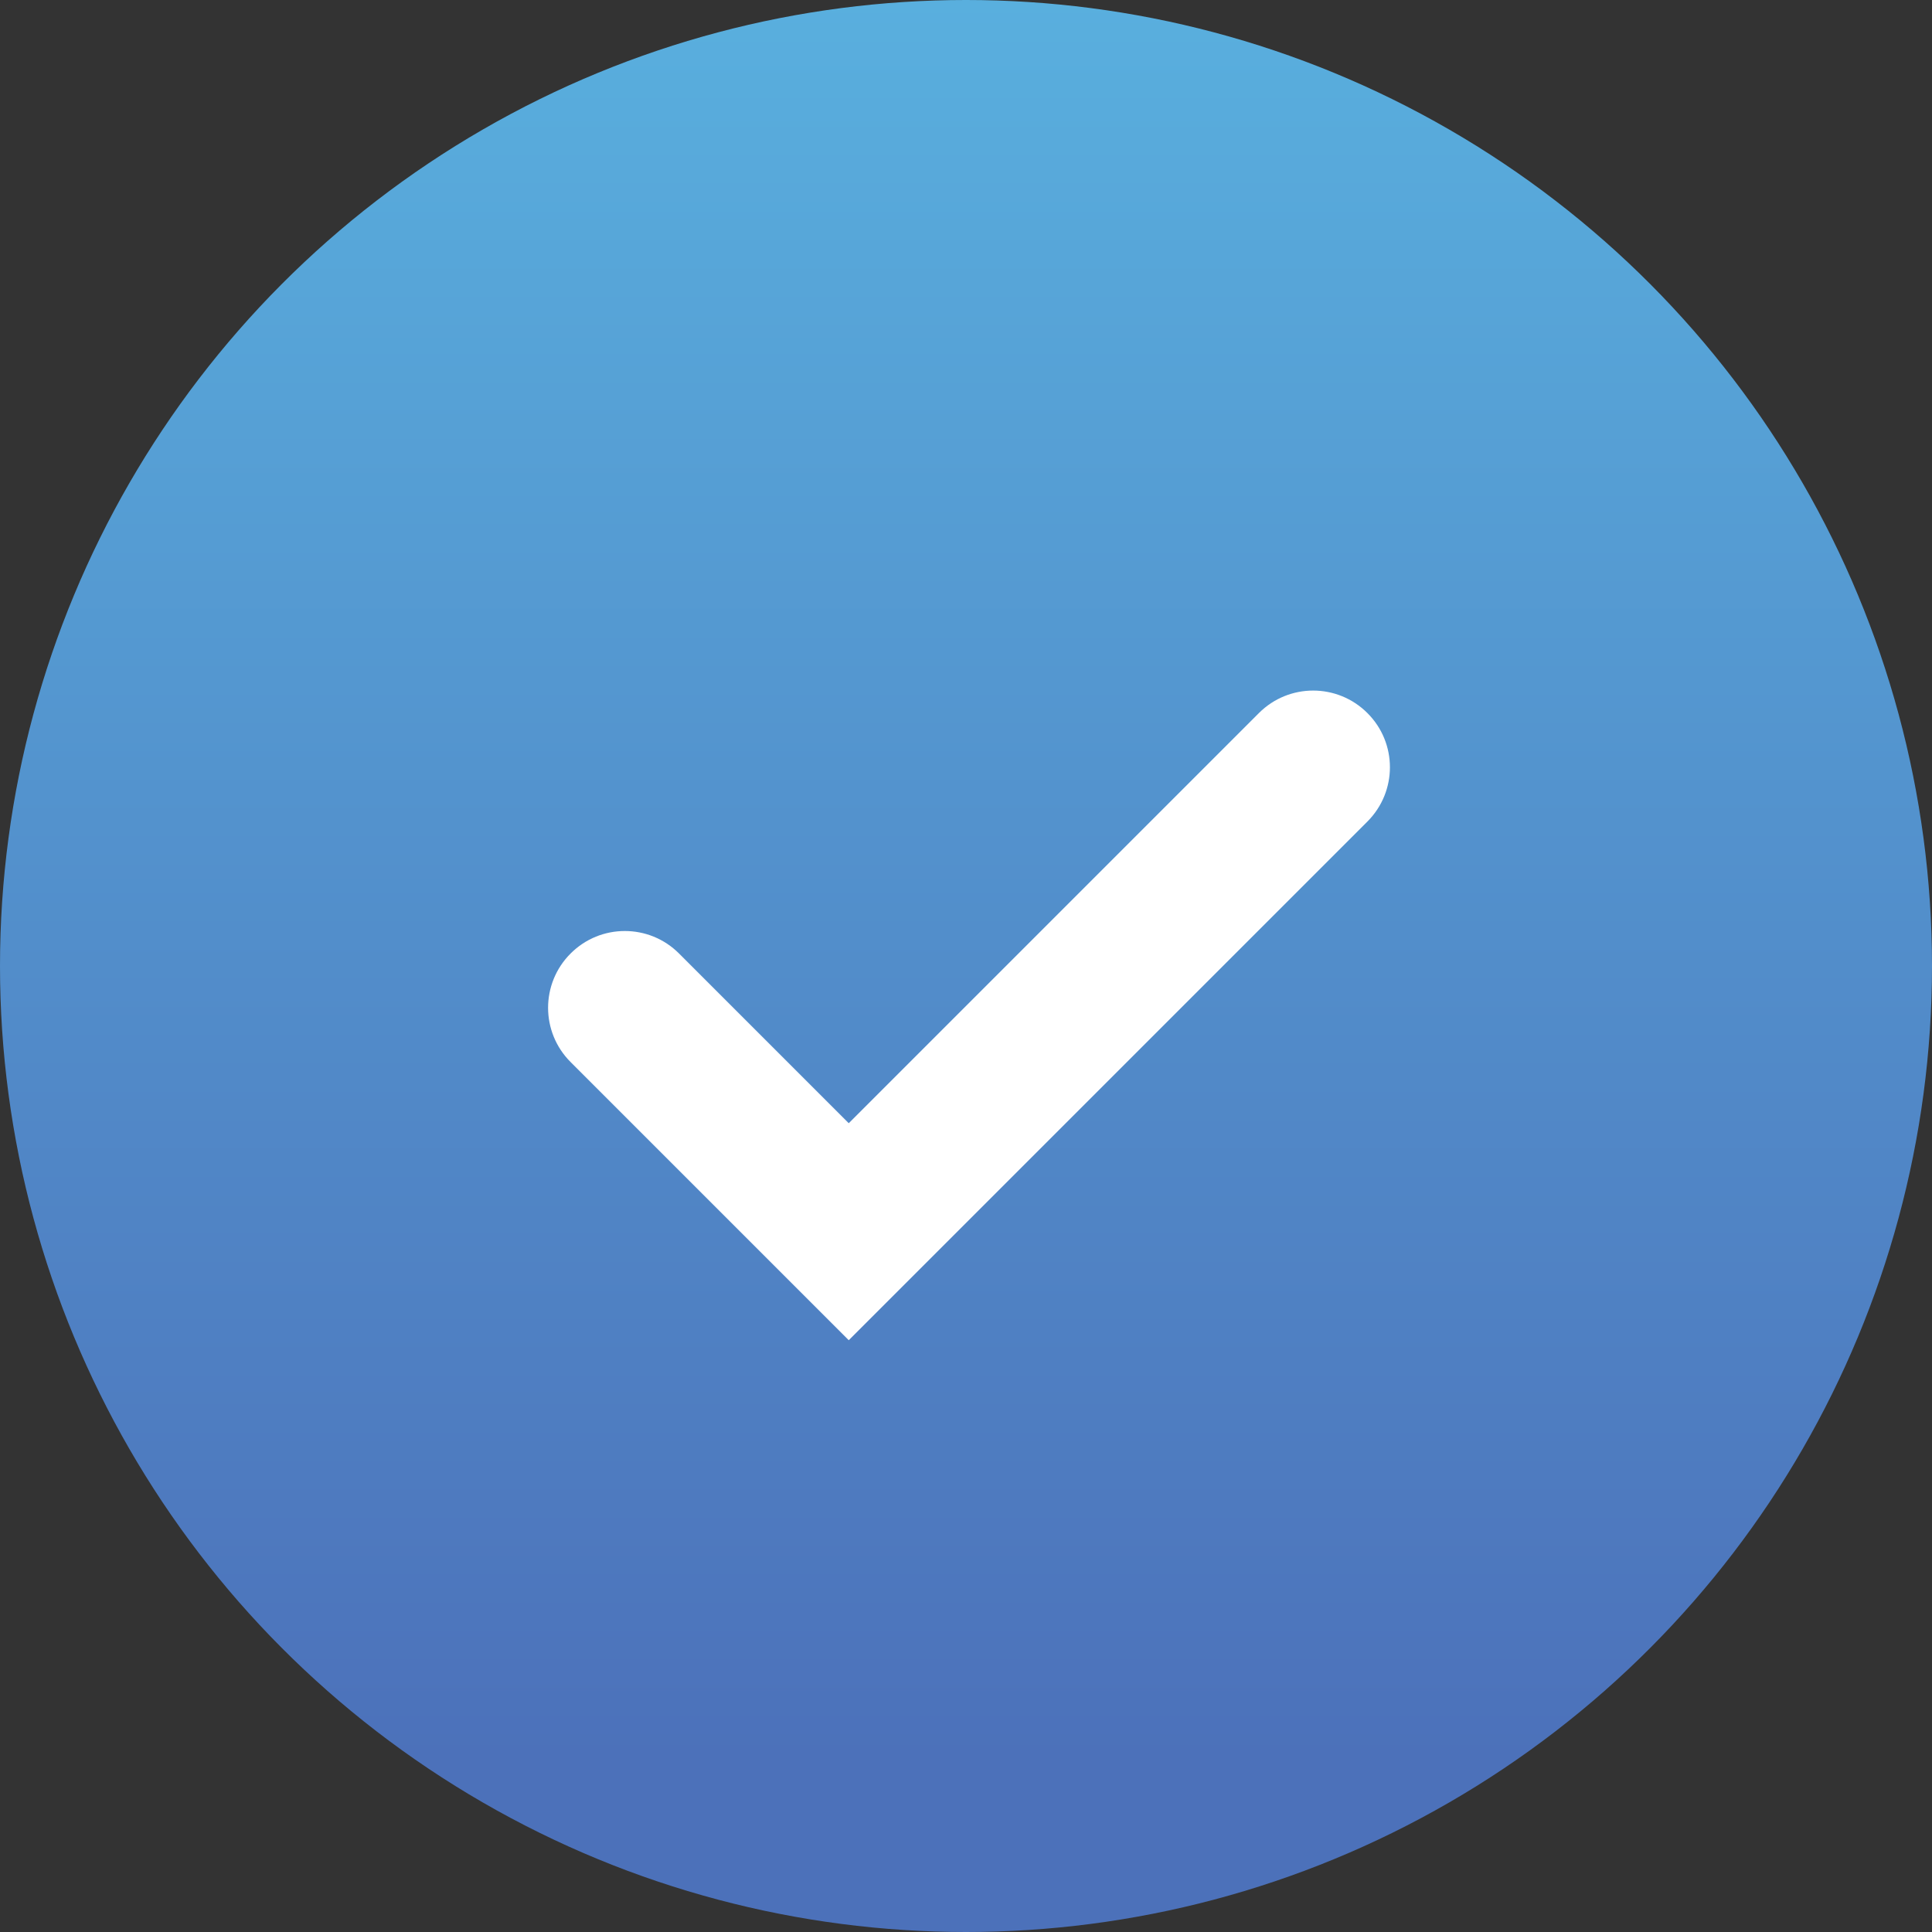 <svg width="16" height="16" viewBox="0 0 16 16" fill="none" xmlns="http://www.w3.org/2000/svg">
<rect x="0" y="0" width="16" height="16" fill="#333333" stroke="none"/>
<circle cx="8" cy="8" r="8" fill="url(#paint0_linear_3653_9225)"/>
<path fill-rule="evenodd" clip-rule="evenodd" d="M11.324 5.905C11.573 6.153 11.573 6.555 11.324 6.804L7.029 11.099L4.725 8.795C4.477 8.547 4.477 8.145 4.725 7.897C4.973 7.648 5.376 7.648 5.624 7.897L7.029 9.302L10.426 5.905C10.674 5.657 11.076 5.657 11.324 5.905Z" fill="white"/>
<defs>
<linearGradient id="paint0_linear_3653_9225" x1="8" y1="0" x2="8" y2="14.559" gradientUnits="userSpaceOnUse">
<stop stop-color="#59AFDE"/>
<stop offset="1" stop-color="#4C71BA"/>
</linearGradient>
</defs>
</svg>
